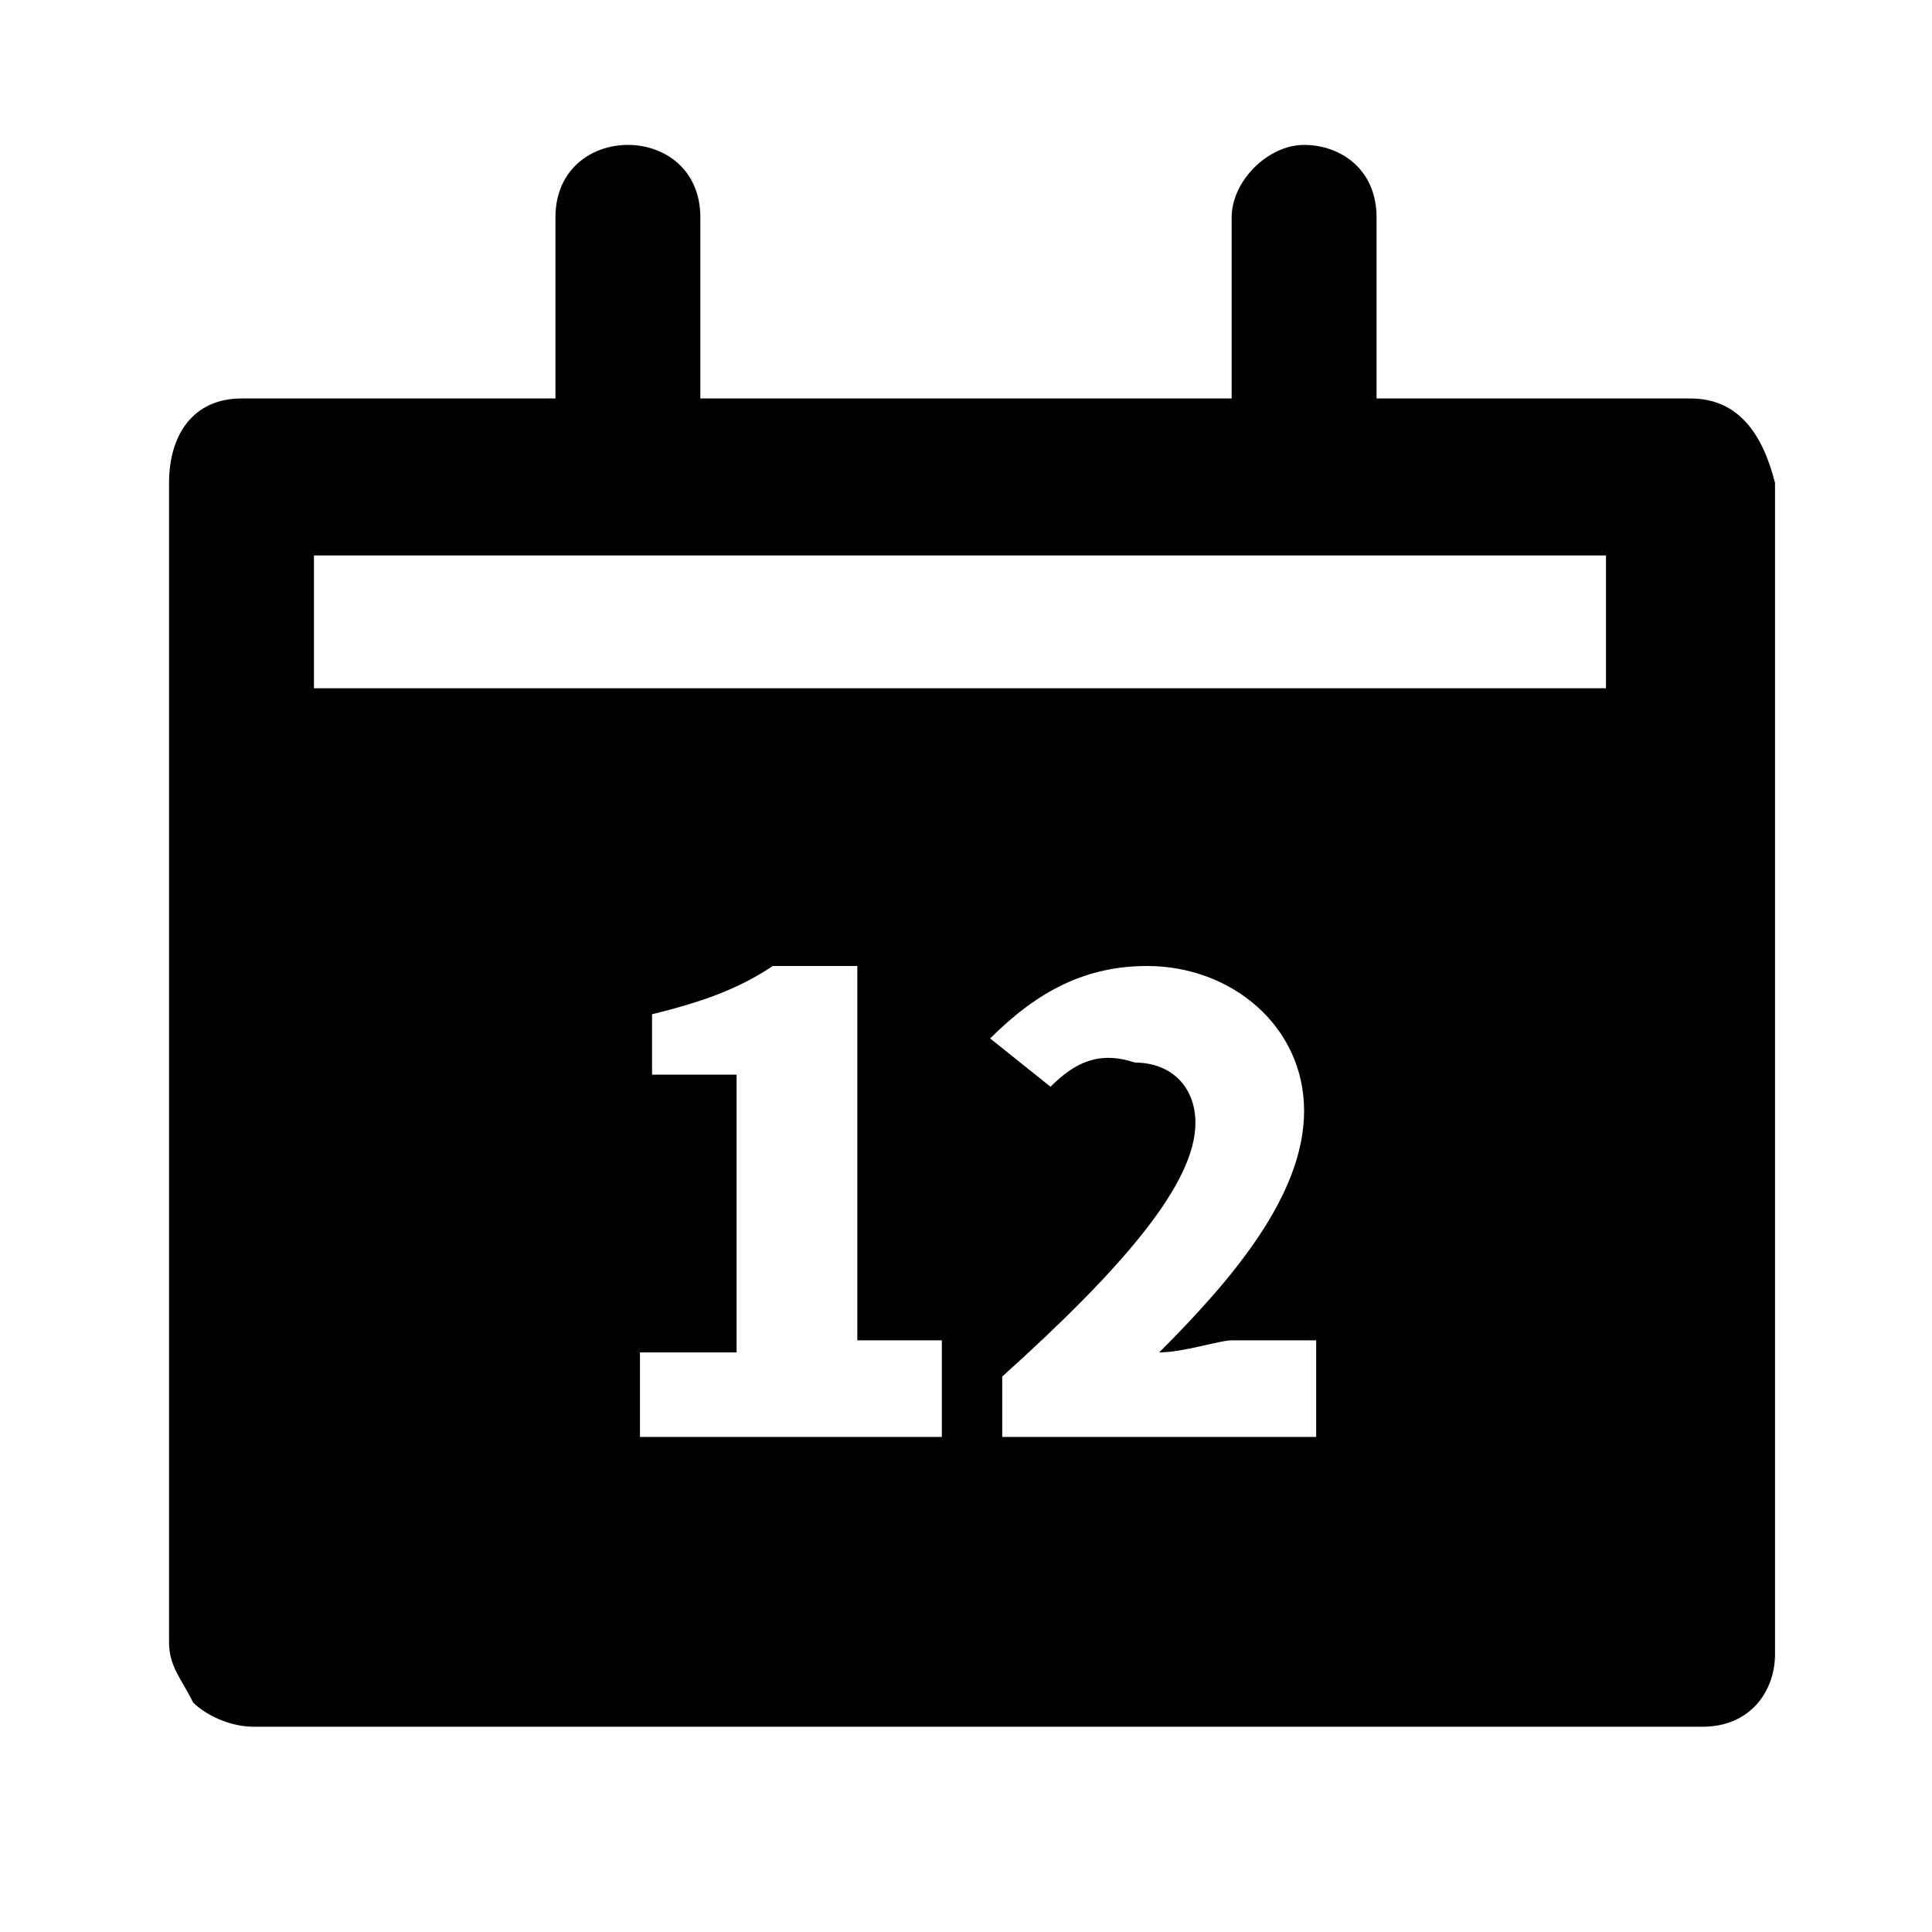 <?xml version="1.0" standalone="no"?><!DOCTYPE svg PUBLIC "-//W3C//DTD SVG 1.1//EN" "http://www.w3.org/Graphics/SVG/1.1/DTD/svg11.dtd"><svg t="1753432403979" class="icon" viewBox="0 0 1024 1024" version="1.1" xmlns="http://www.w3.org/2000/svg" p-id="8723" xmlns:xlink="http://www.w3.org/1999/xlink" width="64" height="64"><path d="M896 211.2h-166.4V115.2c0-25.6-19.2-38.4-38.4-38.4s-38.4 19.2-38.4 38.4v96H371.2V115.2c0-25.6-19.2-38.4-38.4-38.4s-38.4 12.8-38.4 38.4v96H128c-25.6 0-38.4 19.2-38.4 44.8v614.4c0 12.8 6.4 19.2 12.8 32 6.4 6.4 19.2 12.8 32 12.8h768c25.6 0 38.4-19.2 38.4-38.4V256c-6.4-25.6-19.2-44.8-44.8-44.8z m-403.2 550.4H339.2v-44.8h51.2V569.6h-44.8v-32c25.6-6.4 44.8-12.8 64-25.6h44.8v198.4h44.8v51.2z m204.8 0H531.2v-32c64-57.6 102.4-102.4 102.4-134.4 0-19.2-12.8-32-32-32-19.2-6.4-32 0-44.8 12.8l-32-25.6c25.6-25.6 51.2-38.4 83.2-38.4 44.8 0 83.2 32 83.2 76.8s-38.4 89.6-76.8 128c12.8 0 32-6.4 38.4-6.4h44.8v51.2z m160-396.8H166.4V294.4h684.8v70.4z" p-id="8724"></path></svg>
